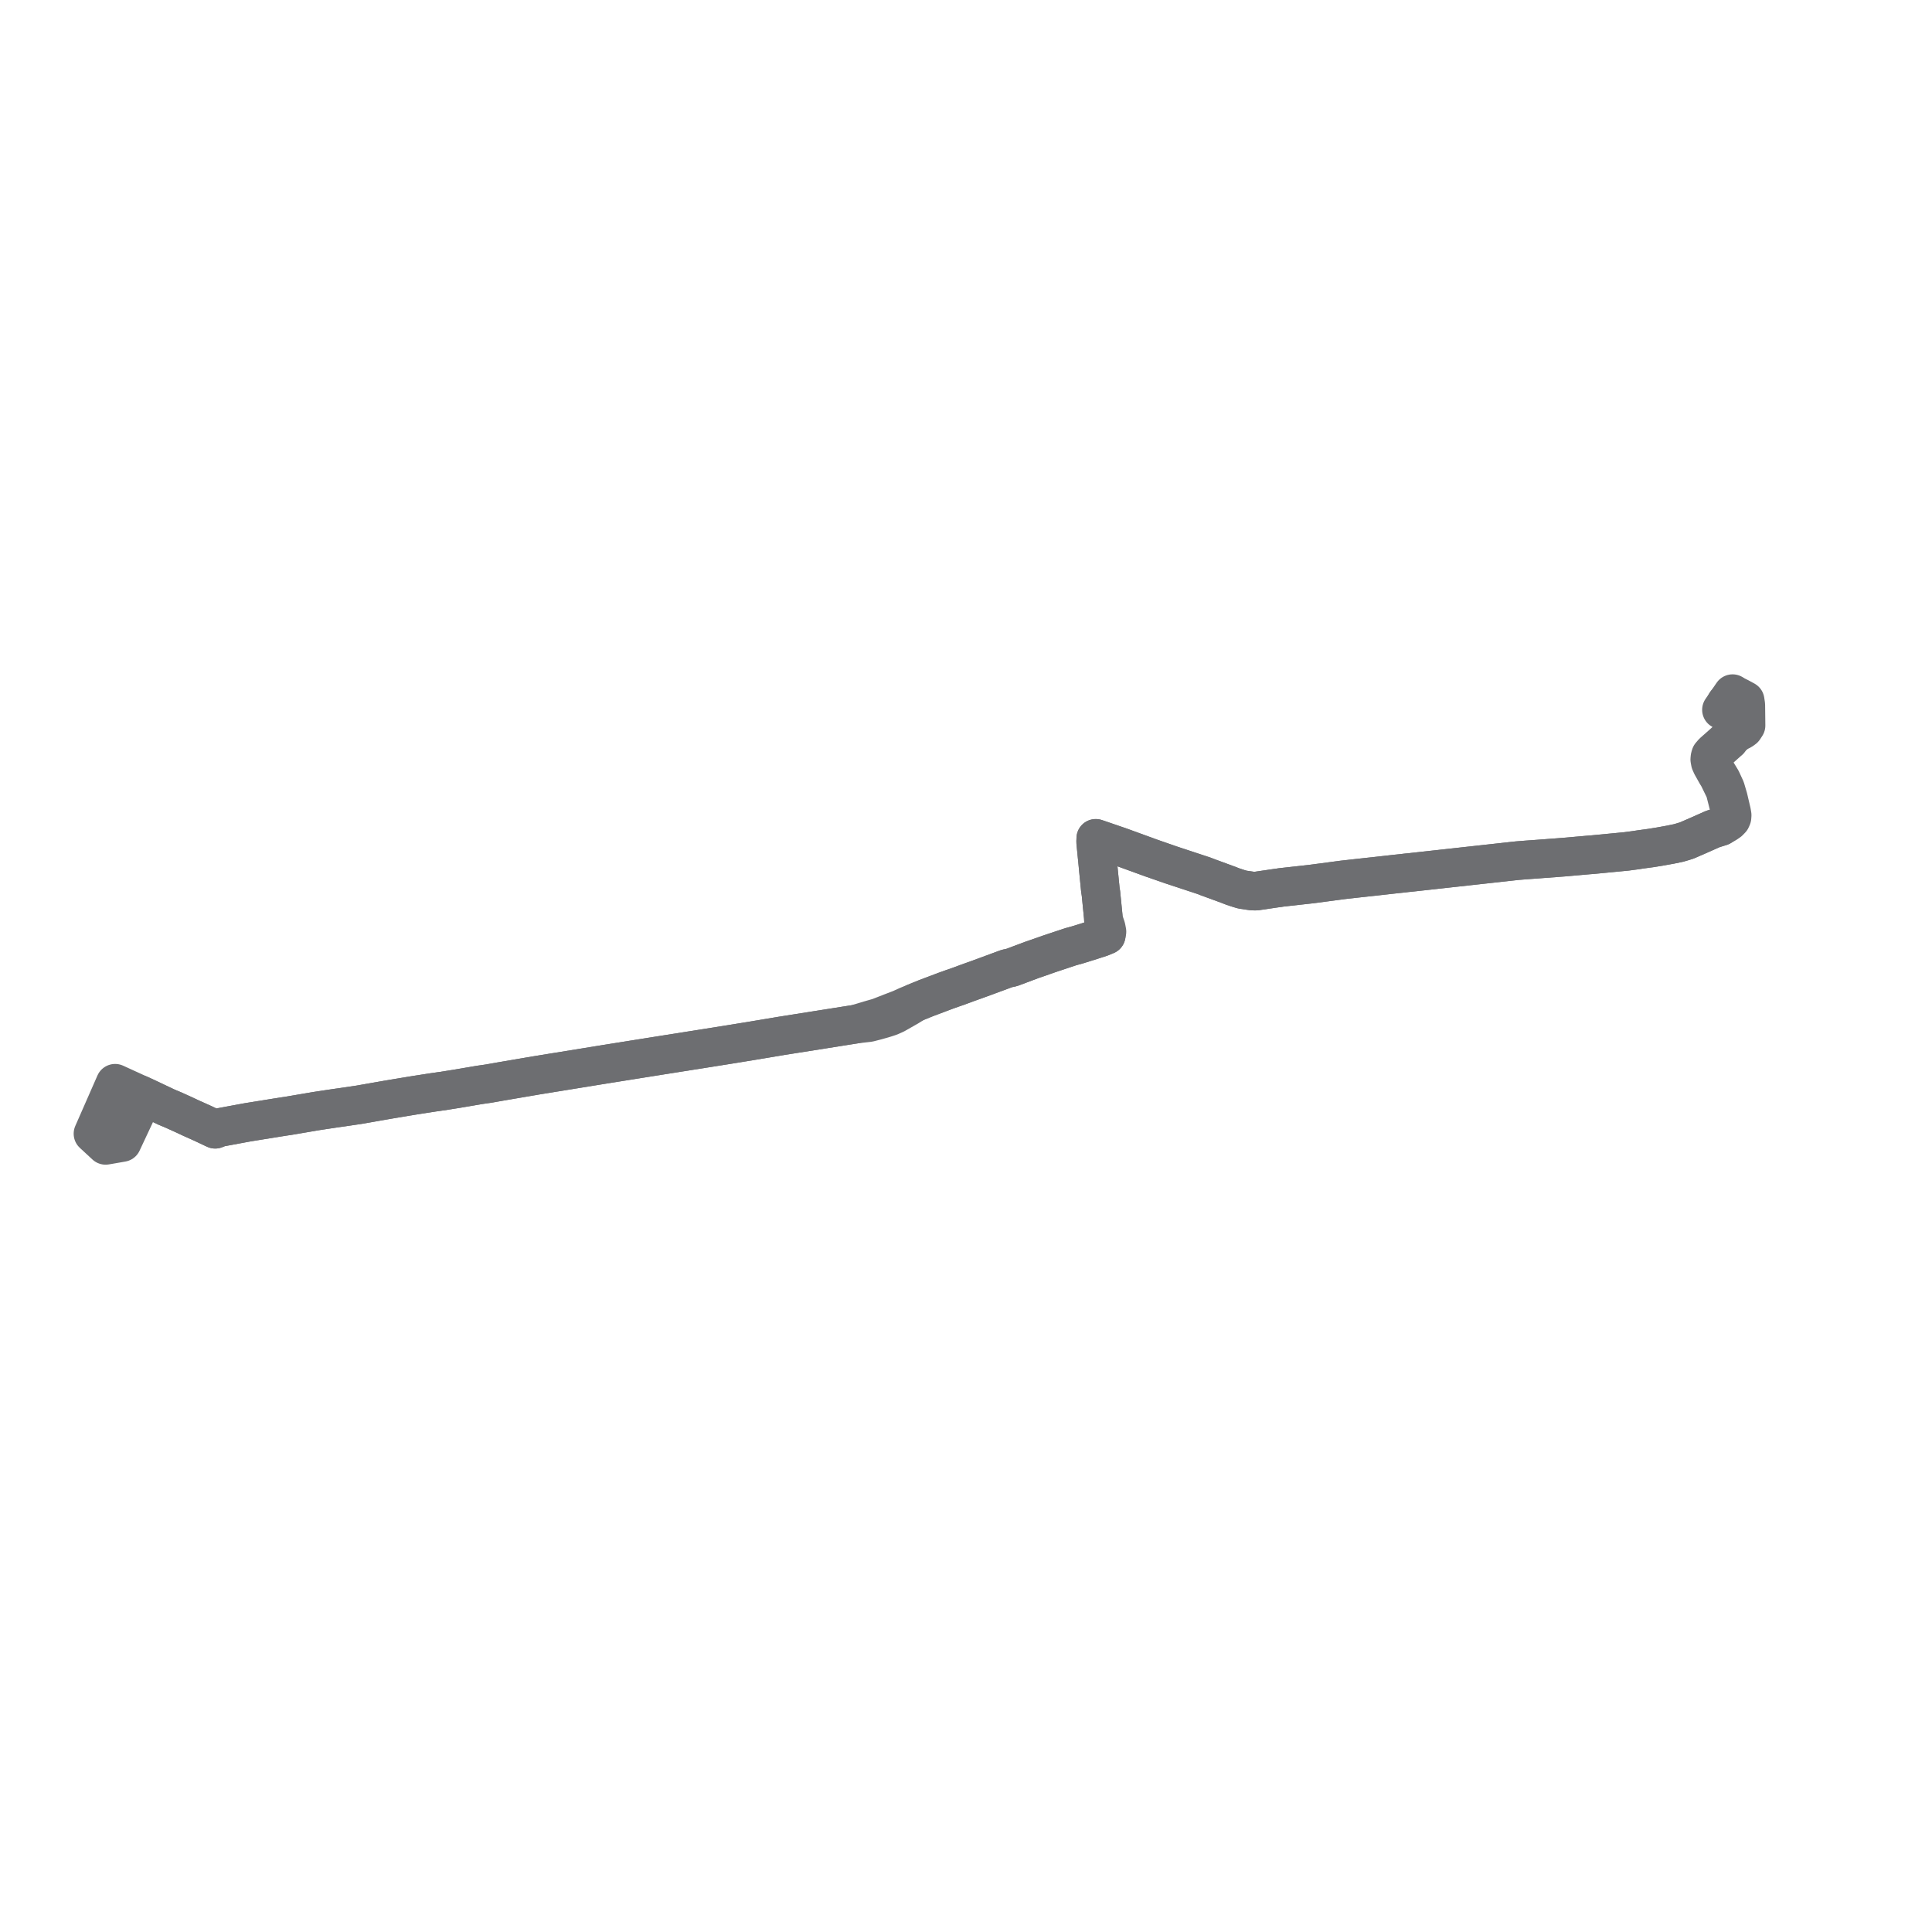     
<svg width="415.538" height="415.538" version="1.1"
     xmlns="http://www.w3.org/2000/svg">

  <title>Plan de ligne</title>
  <desc>Du 2011-08-29 au 2024-07-07</desc>

<path d='M 30.123 237.488 L 29.723 238.339 L 29.689 238.411 L 28.621 240.69 L 26.254 245.735 L 23.29 246.249 L 22.712 246.345 L 22.261 245.928 L 20.92 244.689 L 20.466 244.269 L 20 243.838 L 20.202 243.378 L 22.124 239.001 L 23.117 236.74 L 23.191 236.57 L 23.448 235.985 L 23.653 235.519 L 24.014 234.697 L 24.469 233.66 L 24.763 232.99 L 25.853 233.488 L 26.35 233.716 L 26.805 233.923 L 27.093 234.056 L 28.042 234.489 L 28.506 234.701 L 29.042 234.946 L 29.142 234.993 L 30.05 235.407 L 31.038 235.859 L 31.261 235.961 L 35.141 237.799 L 35.422 237.932 L 35.624 238.038 L 36.031 238.209 L 37.443 238.805 L 37.611 238.882 L 37.914 239.022 L 39.433 239.707 L 40.965 240.426 L 40.988 240.436 L 42.173 240.968 L 43.015 241.346 L 43.468 241.55 L 44.006 241.803 L 44.442 242.009 L 45.449 242.483 L 46.285 242.876 L 47.202 242.51 L 47.407 242.471 L 47.655 242.426 L 49.361 242.11 L 50.503 241.898 L 52.499 241.529 L 52.623 241.506 L 53.239 241.392 L 53.724 241.314 L 53.795 241.303 L 54.034 241.264 L 59.288 240.417 L 59.378 240.402 L 59.706 240.349 L 60.374 240.245 L 60.599 240.21 L 60.838 240.172 L 61.461 240.076 L 61.81 240.026 L 62.002 239.998 L 62.45 239.922 L 64.222 239.62 L 66.442 239.243 L 67.218 239.11 L 67.586 239.048 L 67.982 238.98 L 68.512 238.9 L 68.676 238.875 L 68.934 238.835 L 69.765 238.708 L 69.986 238.675 L 71.376 238.466 L 71.676 238.422 L 72.202 238.343 L 72.581 238.29 L 73.154 238.209 L 73.604 238.147 L 73.651 238.14 L 73.789 238.12 L 74.612 237.999 L 76.825 237.671 L 77.238 237.61 L 77.696 237.53 L 80.834 236.979 L 82.161 236.746 L 82.563 236.676 L 82.622 236.666 L 83.233 236.558 L 83.883 236.449 L 84.168 236.401 L 84.497 236.346 L 88.592 235.664 L 89.516 235.516 L 91.048 235.279 L 92.291 235.084 L 92.449 235.06 L 92.661 235.027 L 93.254 234.936 L 93.989 234.836 L 94.811 234.71 L 95.065 234.682 L 95.224 234.664 L 96.215 234.5 L 98.231 234.179 L 102.868 233.39 L 103.471 233.296 L 104.919 233.089 L 105.234 233.036 L 105.39 233.01 L 105.647 232.965 L 106.253 232.858 L 107.123 232.705 L 107.357 232.663 L 107.706 232.602 L 109.533 232.29 L 112.26 231.824 L 114.11 231.508 L 114.54 231.44 L 115.219 231.318 L 116.647 231.087 L 116.92 231.042 L 117.288 230.982 L 117.493 230.952 L 118.946 230.71 L 119.607 230.606 L 119.973 230.547 L 129.144 229.058 L 129.992 228.921 L 130.577 228.827 L 133.064 228.431 L 133.818 228.31 L 135.663 228.016 L 136.304 227.913 L 138.534 227.559 L 139.187 227.454 L 140.11 227.307 L 141.35 227.11 L 143.514 226.767 L 143.809 226.721 L 153.645 225.163 L 155.812 224.819 L 156.68 224.68 L 157.241 224.59 L 158.305 224.417 L 162.23 223.777 L 162.582 223.718 L 165.354 223.254 L 167.627 222.874 L 168.193 222.779 L 169.553 222.564 L 182.706 220.482 L 183.591 220.342 L 183.767 220.315 L 184.082 220.263 L 186.881 219.944 L 187.046 219.902 L 187.783 219.713 L 188.477 219.535 L 189.9 219.134 L 190.692 218.89 L 191.447 218.638 L 191.602 218.568 L 192.079 218.355 L 192.512 218.162 L 193.806 217.429 L 195.358 216.546 L 196.8 215.649 L 199.153 214.693 L 202.565 213.407 L 203.048 213.225 L 203.412 213.088 L 203.846 212.934 L 204.66 212.641 L 205.059 212.503 L 206.027 212.171 L 208.2 211.366 L 209.502 210.901 L 210.365 210.593 L 210.95 210.379 L 212.468 209.821 L 213.371 209.487 L 216.582 208.301 L 217.565 208.1 L 221.982 206.446 L 222.7 206.2 L 222.999 206.1 L 223.423 205.952 L 223.671 205.866 L 225.553 205.201 L 226.208 204.983 L 226.702 204.818 L 230.281 203.627 L 230.953 203.441 L 231.779 203.213 L 234.056 202.505 L 236.133 201.842 L 236.811 201.617 L 237.93 201.157 L 238.084 200.394 L 237.926 199.555 L 237.826 199.231 L 237.328 197.767 L 237.288 197.135 L 236.87 192.939 L 236.848 192.716 L 236.803 192.232 L 236.661 191.305 L 236.61 190.773 L 236.479 189.447 L 236.218 186.805 L 236.127 185.805 L 235.92 183.726 L 235.657 181.08 L 235.674 180.71 L 235.684 180.317 L 236.531 180.607 L 239.872 181.752 L 240.868 182.093 L 241.73 182.407 L 247.005 184.326 L 247.605 184.545 L 251.458 185.884 L 251.893 186.036 L 258.344 188.165 L 259.019 188.388 L 259.676 188.649 L 261.379 189.273 L 262.268 189.598 L 263.254 189.96 L 264.237 190.321 L 265.144 190.679 L 266.408 191.095 L 267.062 191.287 L 267.235 191.34 L 269.347 191.647 L 270.152 191.658 L 274.64 190.999 L 275.027 190.953 L 275.567 190.865 L 281.427 190.214 L 282.081 190.139 L 282.692 190.061 L 288.787 189.25 L 292.097 188.879 L 294.184 188.651 L 294.905 188.572 L 295.363 188.525 L 300.211 187.981 L 301.647 187.833 L 302.494 187.729 L 303.248 187.656 L 303.872 187.588 L 312.002 186.691 L 323.416 185.433 L 324.359 185.328 L 325.206 185.233 L 326.389 185.106 L 326.598 185.089 L 328.37 184.95 L 330.414 184.803 L 335.405 184.427 L 336.462 184.347 L 339.135 184.11 L 341.521 183.899 L 342.602 183.814 L 349.819 183.119 L 350.955 182.967 L 351.254 182.928 L 351.915 182.84 L 352.836 182.696 L 352.961 182.679 L 355.022 182.4 L 357.031 182.076 L 359.335 181.658 L 361.043 181.302 L 361.949 181.036 L 362.776 180.781 L 364.58 179.999 L 365.154 179.75 L 368.411 178.303 L 370.114 177.776 L 371.41 176.741 L 371.861 176.021 L 372.024 175.776 L 372.132 175.095 L 372.094 174.396 L 371.604 172.421 L 370.991 170.017 L 369.598 167.151 L 369.172 166.456 L 368.141 164.615 L 367.857 163.971 L 367.741 163.335 L 367.79 162.857 L 367.92 162.426 L 367.994 162.34 L 368.299 161.986 L 368.427 161.837 L 368.787 161.518 L 369.44 160.941 L 370.159 160.305 L 370.526 159.98 L 370.835 159.695 L 371.198 159.359 L 371.512 159.134 L 372.572 158.371 L 373.823 157.471 L 374.591 157.094 L 374.627 157.068 L 375.084 156.734 L 375.538 156.043 L 375.514 153.864 L 375.488 151.618 L 375.345 150.663 L 374.155 150.016 L 373.267 149.567 L 372.647 149.193 L 372.309 149.683 L 371.882 150.305 L 371.24 151.205' fill='transparent' stroke='#6d6e71' stroke-linecap='round' stroke-linejoin='round' stroke-width='8.311'/><path d='M 371.24 151.205 L 370.638 152.113 L 370.256 152.668 L 370.921 153.067 L 371.66 153.524 L 372.038 153.758 L 372.869 154.493 L 373.516 155.31 L 373.681 155.797 L 373.708 156.25 L 373.557 156.697 L 373.356 157.291 L 373.225 157.455 L 372.572 158.371 L 371.945 159.267 L 371.691 159.478 L 371.091 160.015 L 370.414 160.621 L 369.698 161.263 L 369.281 161.636 L 369.057 161.896 L 368.615 162.41 L 368.549 162.486 L 368.403 162.955 L 368.352 163.118 L 368.35 163.699 L 368.495 164.372 L 369.134 165.86 L 370.259 167.714 L 371.141 169.627 L 371.73 171.63 L 372.434 174.63 L 372.552 175.33 L 372.518 175.803 L 372.342 176.215 L 371.885 176.692 L 371.28 177.111 L 370.114 177.776 L 368.411 178.303 L 365.154 179.75 L 364.58 179.999 L 362.776 180.781 L 361.949 181.036 L 361.043 181.302 L 359.335 181.658 L 357.031 182.076 L 355.022 182.4 L 352.961 182.679 L 352.836 182.696 L 351.915 182.84 L 351.254 182.928 L 350.955 182.967 L 349.819 183.119 L 342.602 183.814 L 341.521 183.899 L 336.462 184.347 L 335.405 184.427 L 330.414 184.803 L 328.37 184.95 L 326.598 185.089 L 326.389 185.106 L 325.206 185.233 L 324.359 185.328 L 323.416 185.433 L 312.002 186.691 L 303.872 187.588 L 303.248 187.656 L 302.494 187.729 L 301.647 187.833 L 300.211 187.981 L 295.363 188.525 L 294.905 188.572 L 294.184 188.651 L 292.097 188.879 L 288.787 189.25 L 282.692 190.061 L 282.081 190.139 L 281.427 190.214 L 279.086 190.474 L 275.567 190.865 L 275.027 190.953 L 274.64 190.999 L 270.152 191.658 L 269.347 191.647 L 267.235 191.34 L 267.062 191.287 L 266.408 191.095 L 265.144 190.679 L 264.237 190.321 L 263.254 189.96 L 262.268 189.598 L 261.379 189.273 L 259.676 188.649 L 259.019 188.388 L 258.344 188.165 L 251.893 186.036 L 251.458 185.884 L 247.605 184.545 L 247.005 184.326 L 243.827 183.17 L 241.73 182.407 L 240.868 182.093 L 236.531 180.607 L 235.684 180.317 L 235.674 180.71 L 235.657 181.08 L 235.92 183.726 L 236.127 185.805 L 236.218 186.805 L 236.479 189.447 L 236.61 190.773 L 236.661 191.305 L 236.803 192.232 L 236.848 192.716 L 236.87 192.939 L 237.288 197.135 L 237.328 197.767 L 237.364 198.709 L 237.661 200.233 L 237.697 200.46 L 237.93 201.157 L 236.811 201.617 L 236.133 201.842 L 234.056 202.505 L 231.779 203.213 L 230.953 203.441 L 230.281 203.627 L 226.702 204.818 L 226.208 204.983 L 225.553 205.201 L 223.671 205.866 L 223.423 205.952 L 222.999 206.1 L 222.7 206.2 L 221.982 206.446 L 217.565 208.1 L 216.582 208.301 L 215.829 208.579 L 213.371 209.487 L 212.468 209.821 L 210.95 210.379 L 210.365 210.593 L 209.502 210.901 L 208.2 211.366 L 206.027 212.171 L 205.059 212.503 L 204.66 212.641 L 203.846 212.934 L 203.412 213.088 L 203.048 213.225 L 202.565 213.407 L 199.153 214.693 L 196.8 215.649 L 195.179 216.314 L 193.685 216.992 L 192.253 217.541 L 191.794 217.717 L 191.305 217.909 L 188.966 218.821 L 188.556 218.937 L 187.726 219.175 L 186.957 219.395 L 185.646 219.791 L 184.654 220.09 L 184.082 220.263 L 183.767 220.315 L 183.591 220.342 L 182.706 220.482 L 177.33 221.333 L 169.553 222.564 L 168.193 222.779 L 167.627 222.874 L 165.354 223.254 L 162.582 223.718 L 162.23 223.777 L 158.305 224.417 L 157.241 224.59 L 156.68 224.68 L 155.812 224.819 L 143.809 226.721 L 143.514 226.767 L 141.35 227.11 L 140.11 227.307 L 139.187 227.454 L 138.534 227.559 L 136.304 227.913 L 135.663 228.016 L 133.818 228.31 L 133.064 228.431 L 130.577 228.827 L 129.992 228.921 L 129.144 229.058 L 119.973 230.547 L 119.607 230.606 L 118.946 230.71 L 117.493 230.952 L 117.288 230.982 L 116.92 231.042 L 116.647 231.087 L 115.219 231.318 L 114.54 231.44 L 114.11 231.508 L 112.26 231.824 L 107.706 232.602 L 107.357 232.663 L 107.123 232.705 L 106.253 232.858 L 105.647 232.965 L 105.39 233.01 L 105.234 233.036 L 104.919 233.089 L 103.471 233.296 L 102.868 233.39 L 98.231 234.179 L 96.215 234.5 L 95.224 234.664 L 95.065 234.682 L 94.811 234.71 L 93.989 234.836 L 93.254 234.936 L 92.661 235.027 L 92.449 235.06 L 92.291 235.084 L 91.048 235.279 L 89.516 235.516 L 88.592 235.664 L 84.497 236.346 L 84.168 236.401 L 83.883 236.449 L 83.233 236.558 L 82.622 236.666 L 82.563 236.676 L 82.161 236.746 L 80.834 236.979 L 77.696 237.53 L 77.238 237.61 L 76.825 237.671 L 73.789 238.12 L 73.651 238.14 L 73.604 238.147 L 73.154 238.209 L 72.581 238.29 L 72.202 238.343 L 71.676 238.422 L 71.376 238.466 L 69.986 238.675 L 69.765 238.708 L 68.934 238.835 L 68.676 238.875 L 68.512 238.9 L 67.982 238.98 L 67.586 239.048 L 67.218 239.11 L 66.442 239.243 L 64.222 239.62 L 62.45 239.922 L 62.002 239.998 L 61.81 240.026 L 61.461 240.076 L 60.838 240.172 L 60.599 240.21 L 60.374 240.245 L 59.706 240.349 L 59.378 240.402 L 59.288 240.417 L 54.034 241.264 L 53.795 241.303 L 53.724 241.314 L 53.239 241.392 L 52.623 241.506 L 52.499 241.529 L 50.503 241.898 L 49.361 242.11 L 47.655 242.426 L 47.407 242.471 L 47.202 242.51 L 46.285 242.876 L 45.449 242.483 L 44.442 242.009 L 44.006 241.803 L 43.468 241.55 L 43.015 241.346 L 42.173 240.968 L 40.988 240.436 L 40.965 240.426 L 39.433 239.707 L 37.914 239.022 L 37.611 238.882 L 37.443 238.805 L 36.031 238.209 L 35.624 238.038 L 35.422 237.932 L 35.141 237.799 L 31.261 235.961 L 31.038 235.859 L 30.05 235.407 L 30.11 236.235 L 30.165 236.778 L 30.215 237.293 L 30.123 237.488' fill='transparent' stroke='#6d6e71' stroke-linecap='round' stroke-linejoin='round' stroke-width='8.311'/>
</svg>
